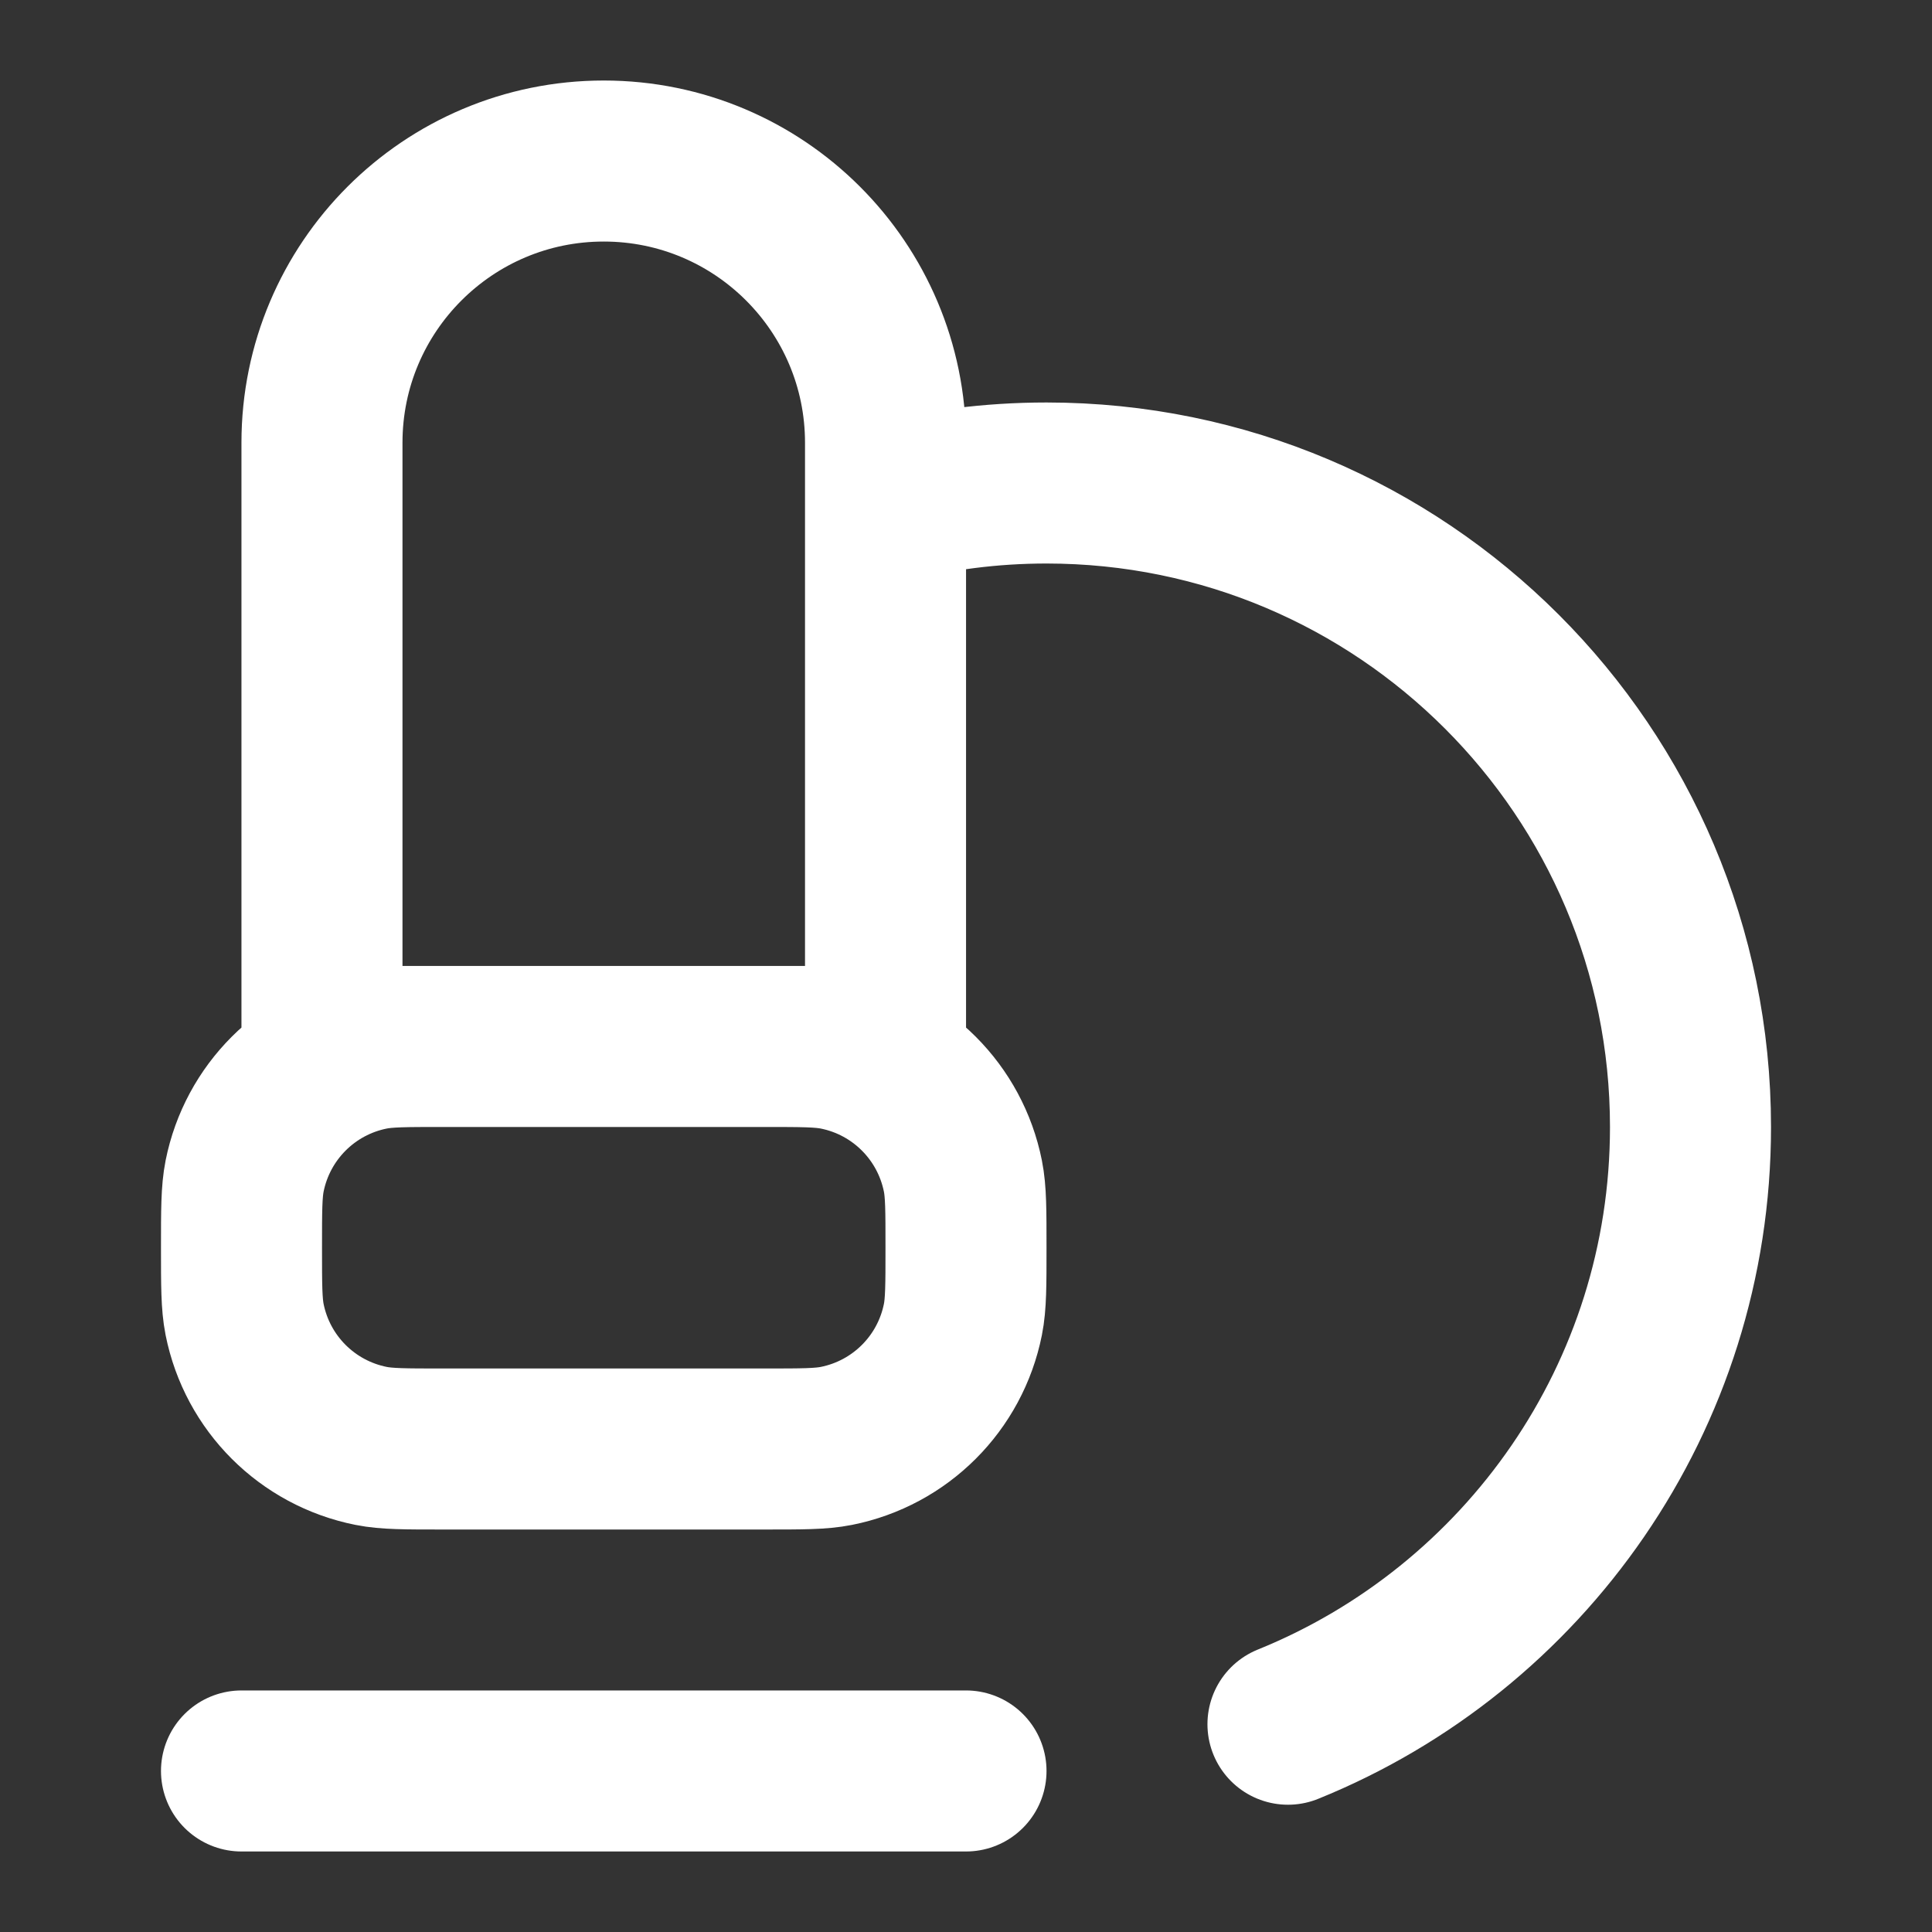 <svg width="20" height="20" viewBox="0 0 20 20" fill="none" xmlns="http://www.w3.org/2000/svg">
<rect x="0" y="0" width="20" height="20" fill="#333333" stroke="none"/>
<path d="M2.5 18.333H10M9.167 5.21C9.699 5.073 10.258 5 10.833 5C14.515 5 17.5 7.985 17.5 11.667C17.5 14.465 15.777 16.86 13.333 17.849M4.583 10.833H7.917C8.304 10.833 8.497 10.833 8.658 10.865C9.32 10.997 9.836 11.514 9.968 12.175C10 12.336 10 12.53 10 12.917C10 13.304 10 13.498 9.968 13.659C9.836 14.32 9.32 14.836 8.658 14.968C8.497 15 8.304 15 7.917 15H4.583C4.196 15 4.003 15 3.842 14.968C3.18 14.836 2.664 14.32 2.532 13.659C2.5 13.498 2.5 13.304 2.5 12.917C2.5 12.53 2.5 12.336 2.532 12.175C2.664 11.514 3.18 10.997 3.842 10.865C4.003 10.833 4.196 10.833 4.583 10.833ZM3.333 4.583V10.833H9.167V4.583C9.167 2.973 7.861 1.667 6.25 1.667C4.639 1.667 3.333 2.973 3.333 4.583Z" stroke="white" stroke-width="1.667" stroke-linecap="round" stroke-linejoin="round"/>
</svg>
